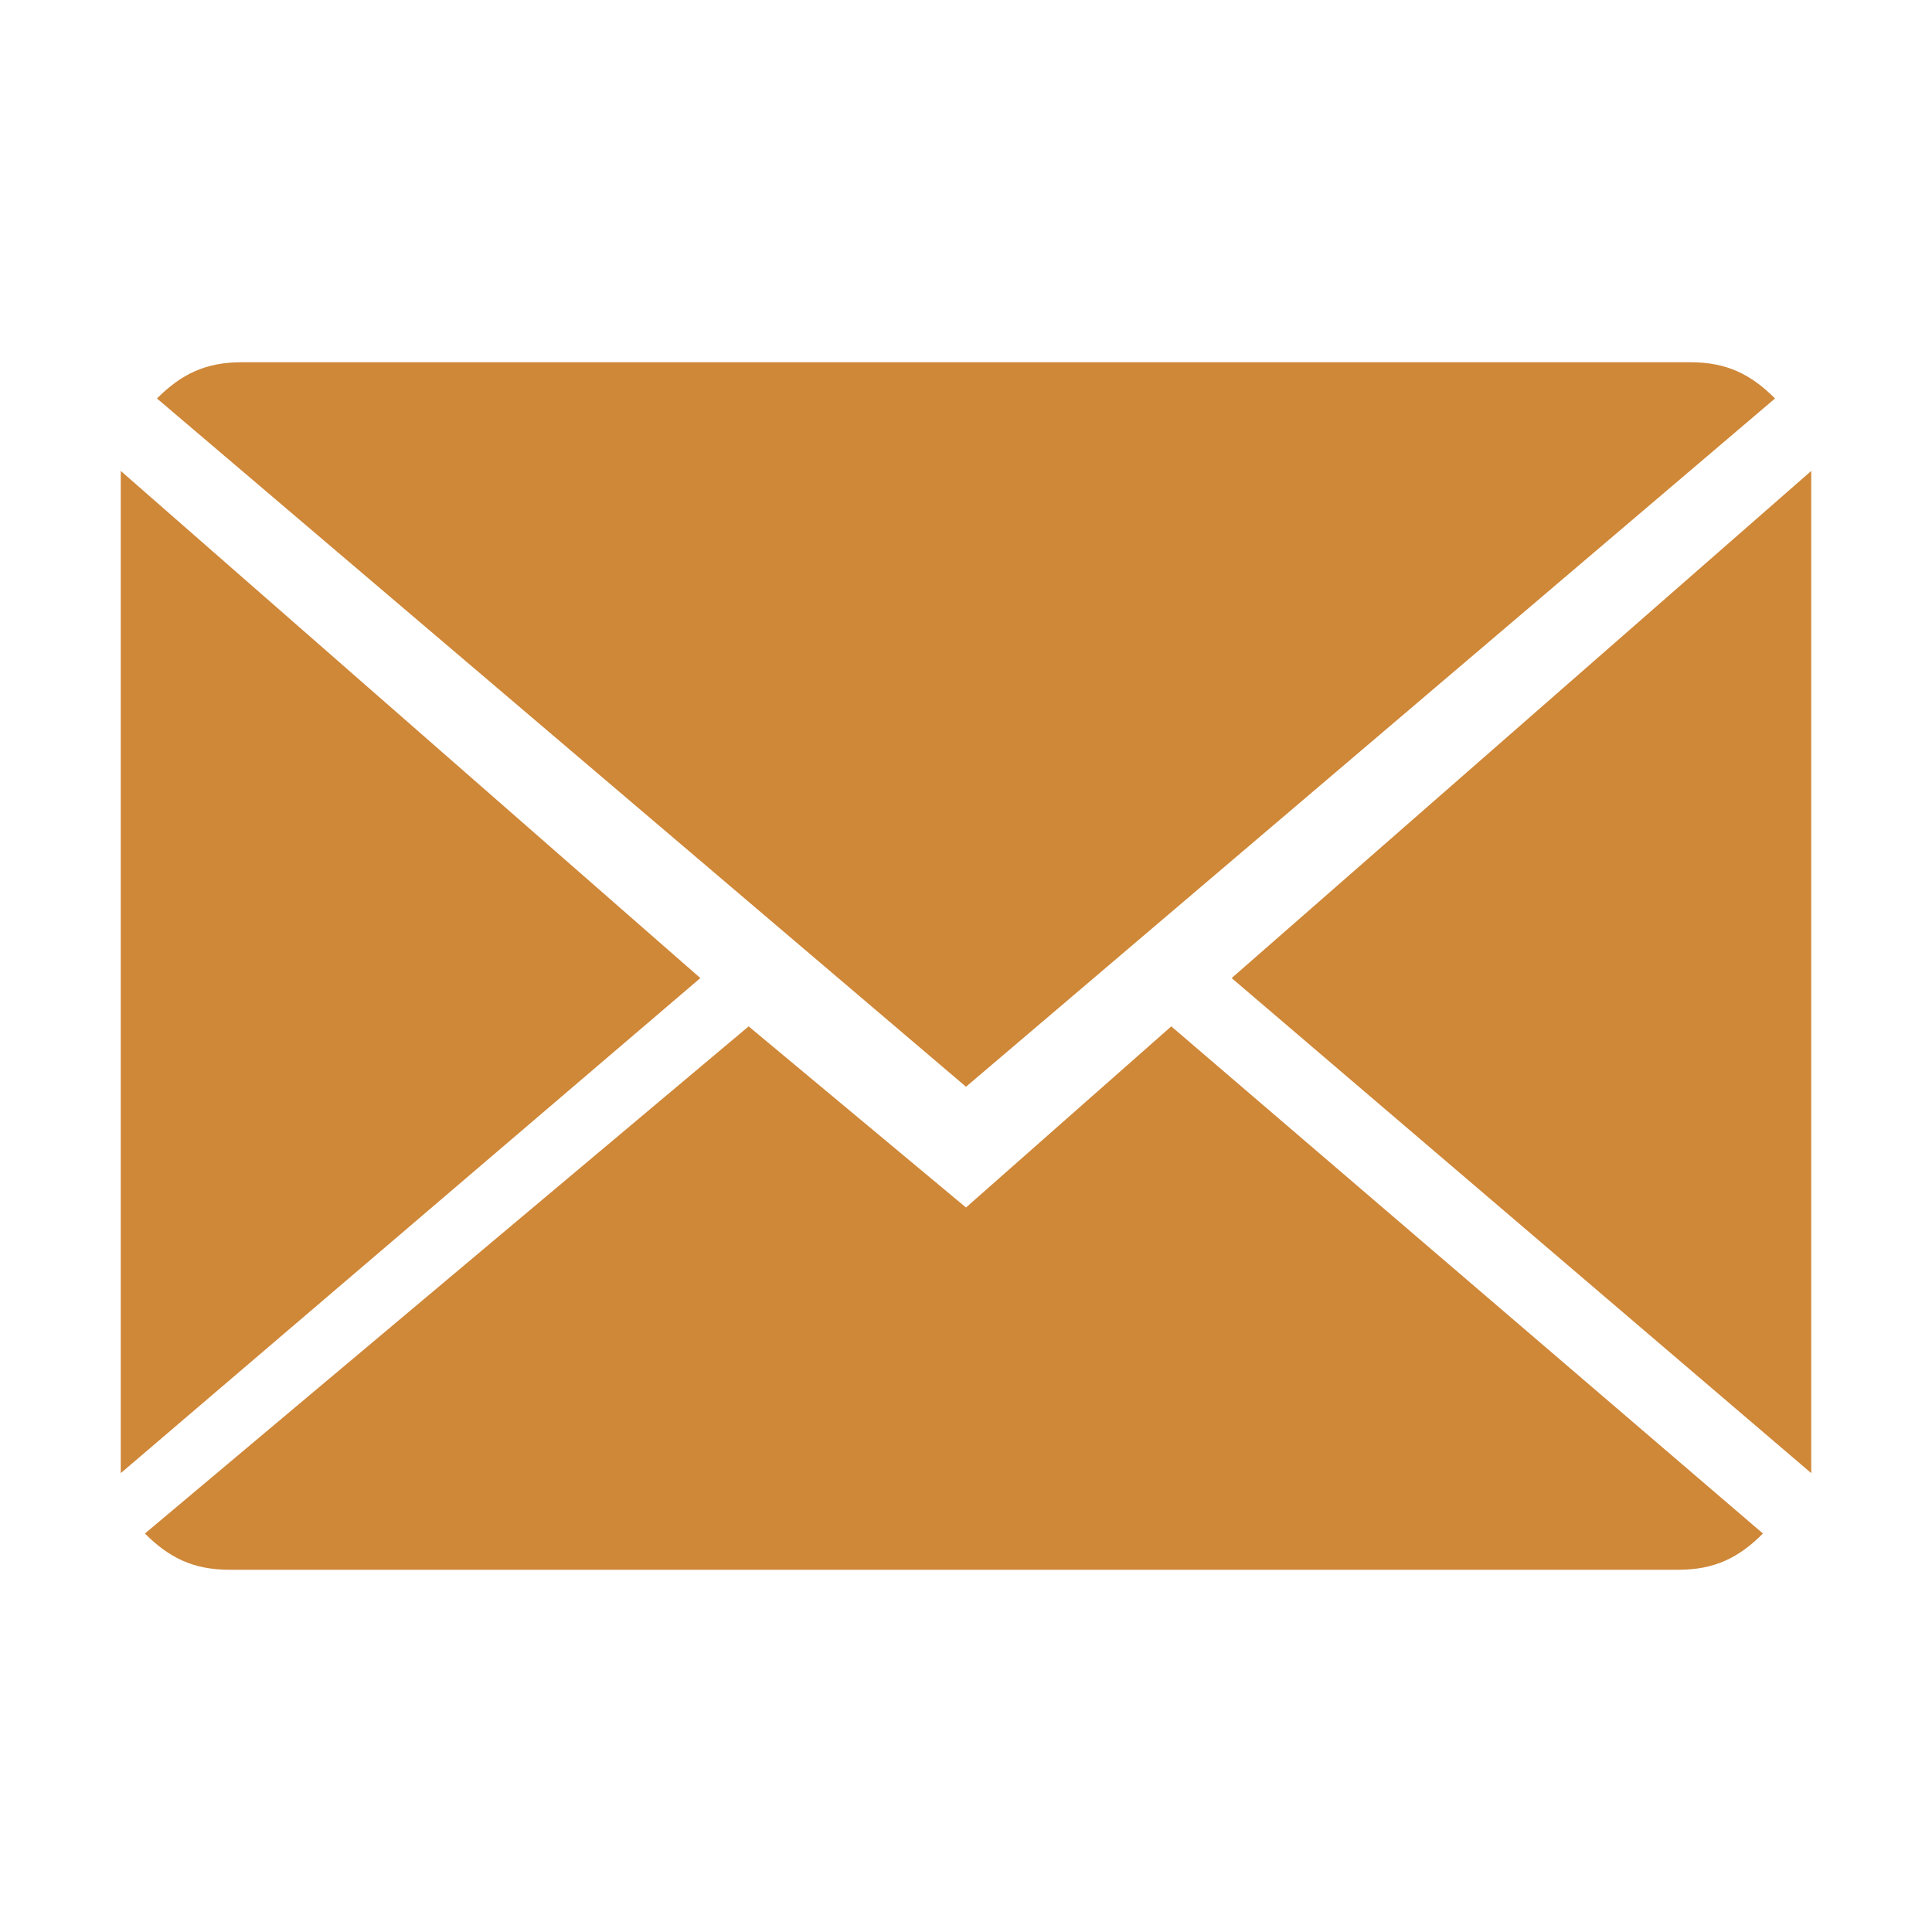 <?xml version="1.0" encoding="utf-8"?>
<!-- Generator: Adobe Illustrator 22.0.0, SVG Export Plug-In . SVG Version: 6.00 Build 0)  -->
<svg version="1.1" id="Layer_1" xmlns:sketch="http://www.bohemiancoding.com/sketch/ns"
	 xmlns="http://www.w3.org/2000/svg" xmlns:xlink="http://www.w3.org/1999/xlink" x="0px" y="0px" viewBox="0 0 16 16"
	 style="enable-background:new 0 0 16 16;" xml:space="preserve">
<style type="text/css">
	.st0{fill:#CF8738;}
</style>
<title></title>
<g id="Icons_with_numbers">
	<g id="Group" transform="translate(-336, 0)">
		<path id="Shape" class="st0" d="M345.7,8.5l4.9,4.2c-0.2,0.2-0.4,0.3-0.7,0.3h-12c-0.3,0-0.5-0.1-0.7-0.3l5-4.2L344,10L345.7,8.5z
			 M344,9l-6.7-5.7c0.2-0.2,0.4-0.3,0.7-0.3h12c0.3,0,0.5,0.1,0.7,0.3L344,9z M351,12.2l-4.8-4.1l4.8-4.2V12.2L351,12.2z M337,12.2
			V3.9l4.8,4.2L337,12.2L337,12.2z"/>
	</g>
</g>
</svg>
